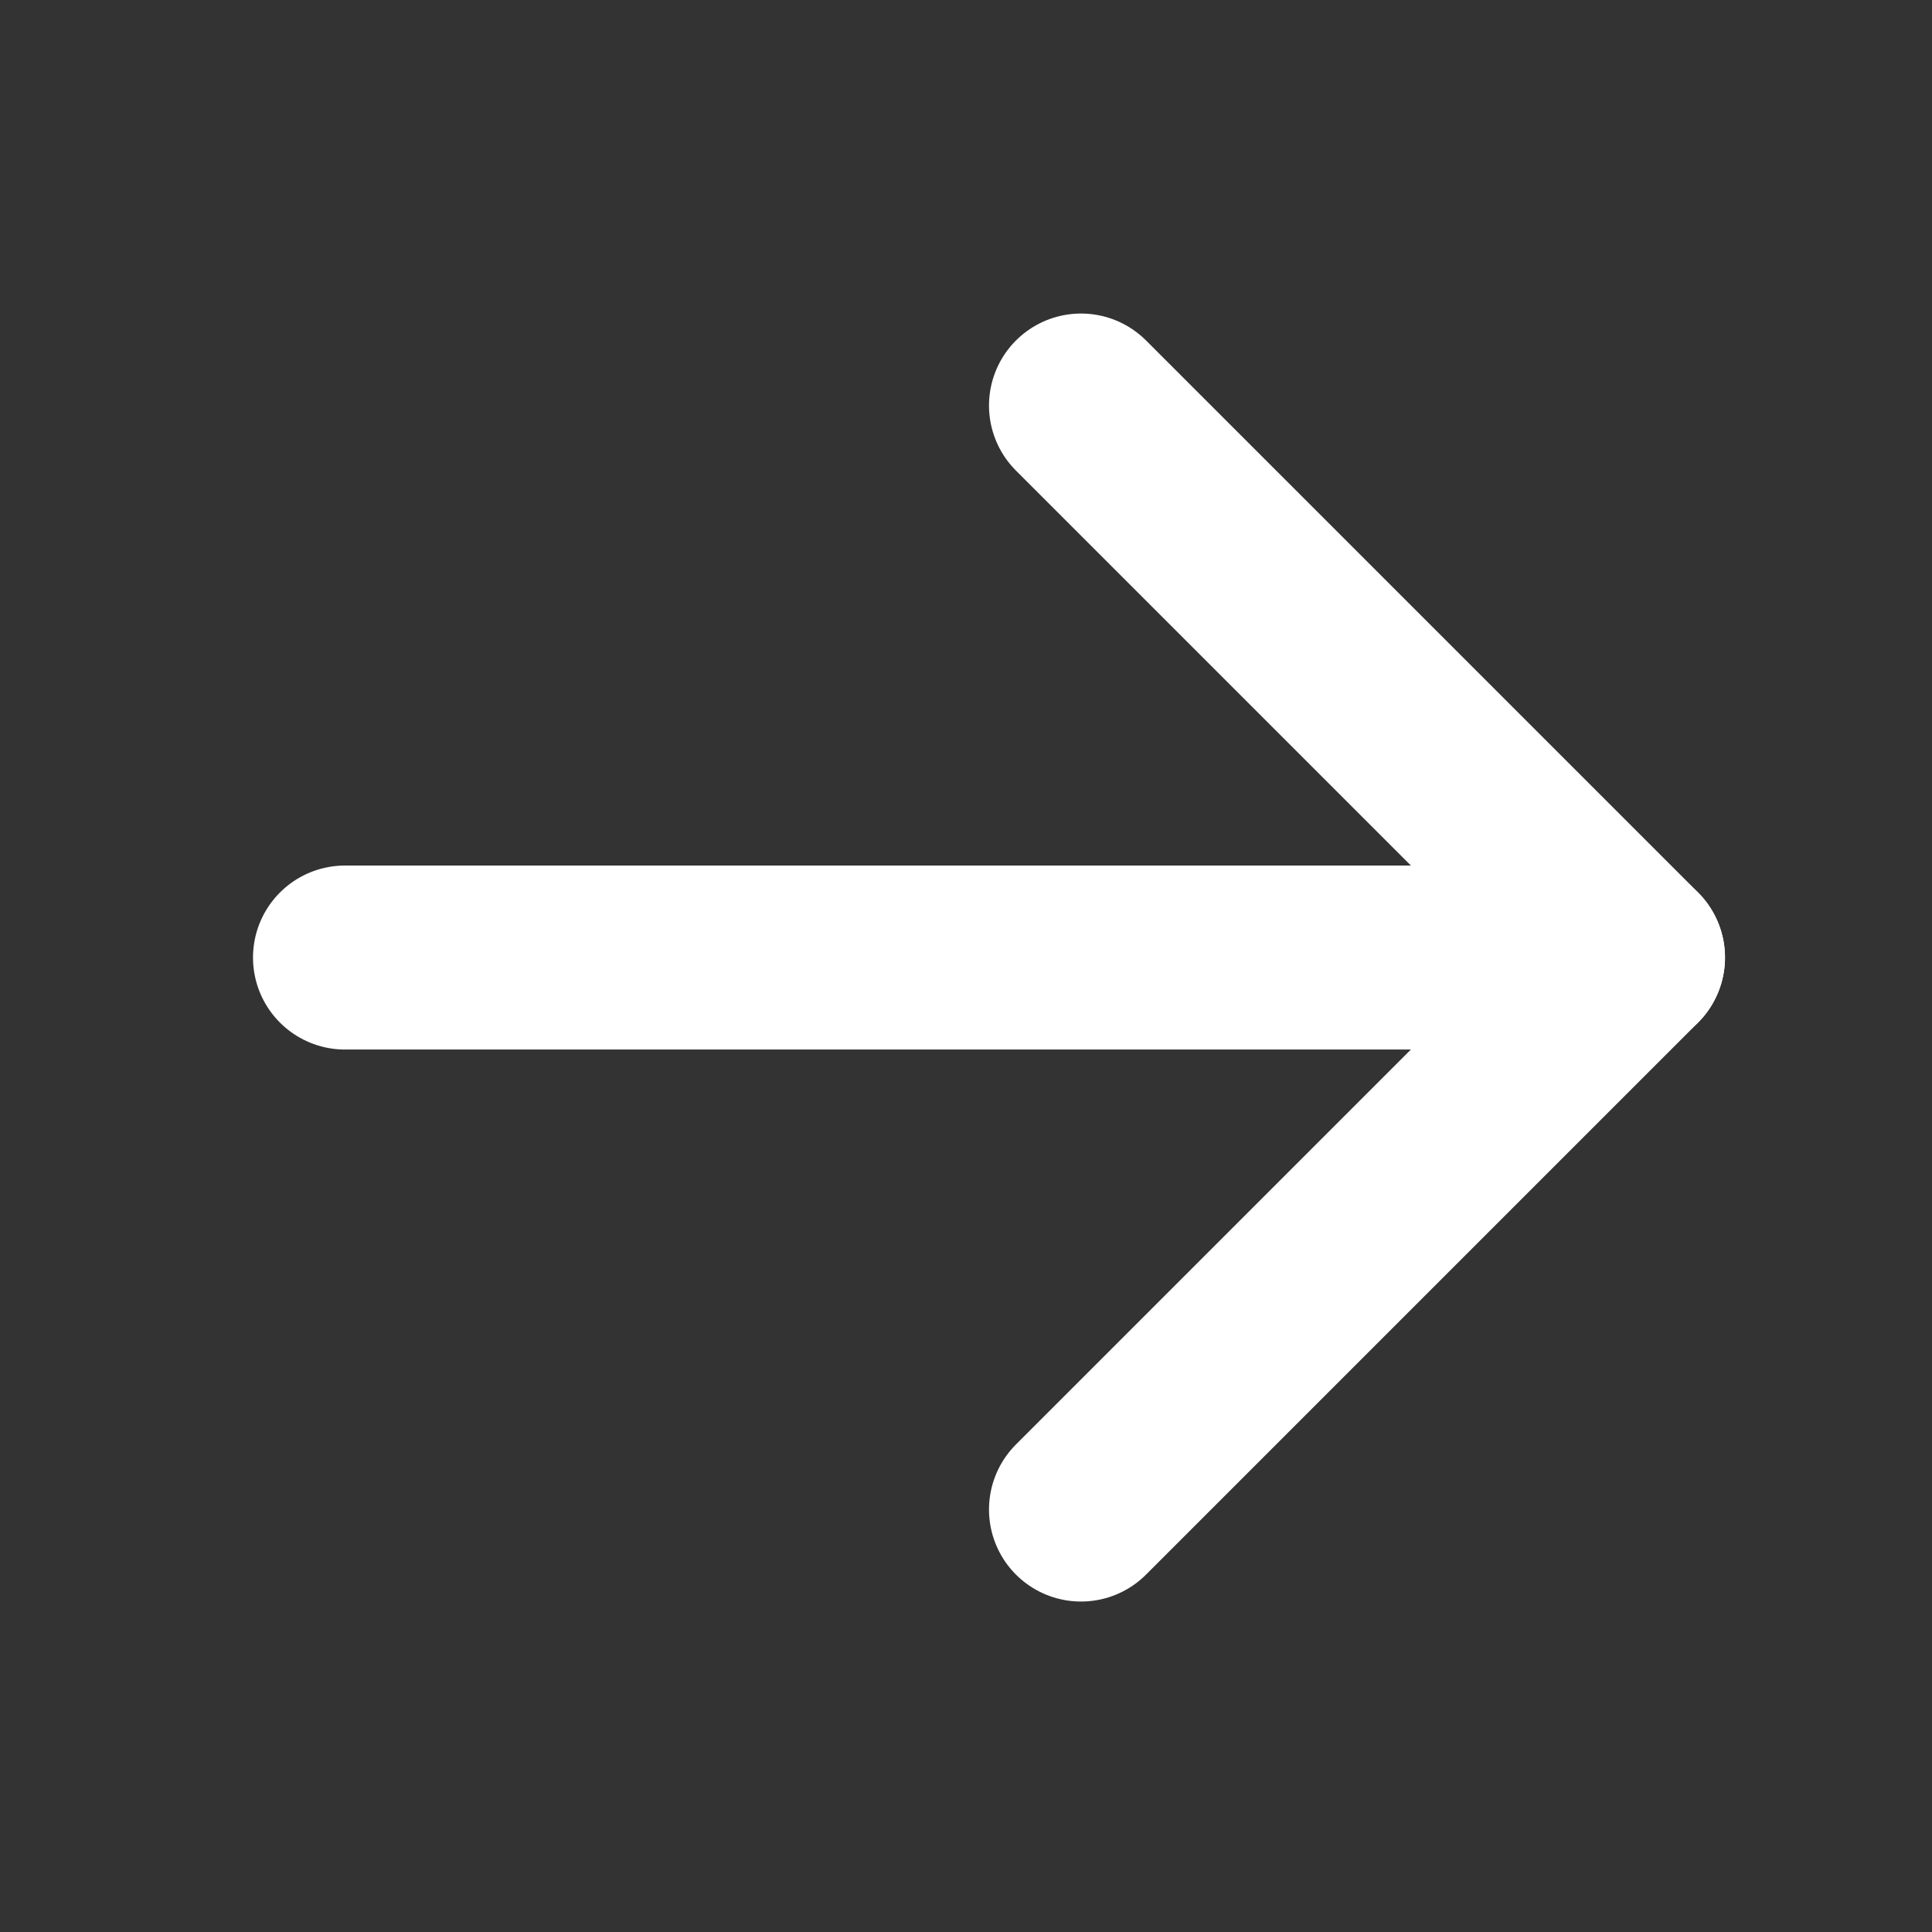<svg width="21" height="21" viewBox="0 0 21 21" fill="none" xmlns="http://www.w3.org/2000/svg">
<rect x="0" y="0" width="21" height="21" fill="#333333" stroke="none"/>
<path d="M3.75 10.408L17.75 10.408" stroke="white" stroke-width="2" stroke-linecap="round" stroke-linejoin="round"/>
<path d="M11.75 4.408L17.75 10.408L11.75 16.408" stroke="white" stroke-width="2" stroke-linecap="round" stroke-linejoin="round"/>
</svg>
